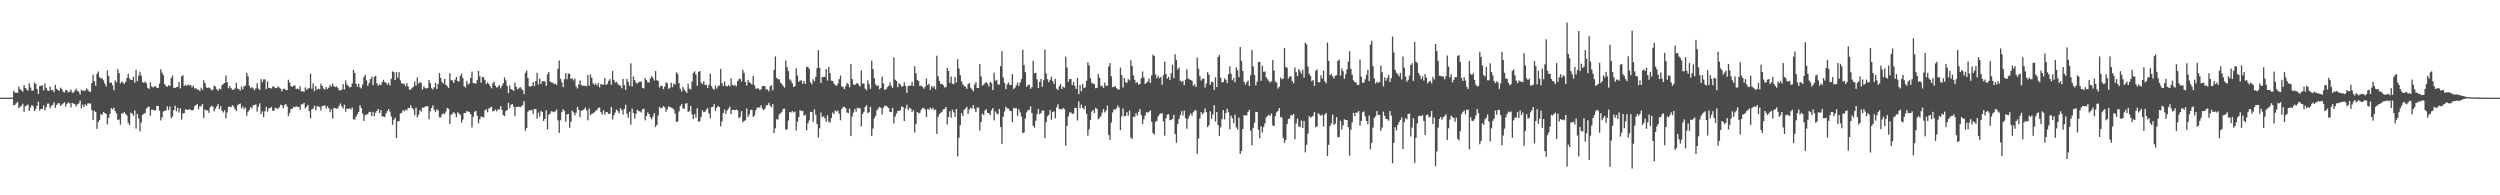 <?xml version="1.0" encoding="UTF-8"?>
<svg xmlns="http://www.w3.org/2000/svg" width="1920" height="150">
  <path d="M0 74.999h1v1.000H0zM1 74.999h1v1.000H1zM2 74.999h1v1.000H2zM3 74.999h1v1.000H3zM4 74.999h1v1.000H4zM5 74.999h1v1.000H5zM6 74.995h1v1.000H6zM7 74.964h1v1.000H7zM8 74.967h1v1.000H8zM9 74.939h1v1.000H9zM10 69.671h1v11.125H10zM11 71.193h1v9.366H11zM12 71.189h1v8.072H12zM13 71.328h1v6.915H13zM14 66.499h1v16.644H14zM15 68.513h1v13.471H15zM16 69.466h1v11.890H16zM17 70.418h1v9.175H17zM18 65.301h1v20.630H18zM19 67.601h1v14.024H19zM20 68.740h1v12.332H20zM21 69.567h1v10.645H21zM22 64.028h1v21.173H22zM23 67.252h1v15.321H23zM24 69.669h1v10.845H24zM25 69.498h1v12.102H25zM26 63.377h1v21.935H26zM27 64.406h1v19.422H27zM28 68.278h1v13.010H28zM29 72.070h1v6.005H29zM30 66.158h1v18.852H30zM31 65.838h1v17.827H31zM32 65.601h1v18.003H32zM33 69.500h1v11.382H33zM34 64.125h1v20.679H34zM35 67.419h1v14.961H35zM36 69.438h1v10.188H36zM37 69.842h1v9.665H37zM38 66.519h1v16.671H38zM39 69.303h1v12.069H39zM40 68.998h1v11.472H40zM41 70.800h1v7.778H41zM42 65.133h1v17.727H42zM43 68.094h1v12.499H43zM44 69.247h1v10.239H44zM45 69.669h1v9.489H45zM46 67.209h1v14.041H46zM47 68.318h1v12.041H47zM48 70.355h1v9.140H48zM49 71.032h1v7.436H49zM50 69.045h1v12.837H50zM51 69.350h1v10.356H51zM52 70.959h1v7.661H52zM53 70.296h1v9.060H53zM54 68.820h1v13.710H54zM55 71.124h1v7.939H55zM56 71.138h1v8.409H56zM57 69.649h1v10.386H57zM58 68.030h1v13.841H58zM59 69.742h1v10.440H59zM60 70.446h1v9.068H60zM61 72.474h1v4.764H61zM62 68.866h1v14.438H62zM63 69.784h1v10.611H63zM64 69.449h1v12.770H64zM65 69.693h1v10.507H65zM66 67.853h1v13.373H66zM67 68.915h1v10.589H67zM68 70.315h1v9.072H68zM69 70.576h1v8.957H69zM70 63.770h1v20.638H70zM71 57.362h1v34.872H71zM72 62.341h1v22.750H72zM73 65.798h1v20.221H73zM74 56.703h1v42.215H74zM75 54.910h1v38.795H75zM76 59.280h1v32.841H76zM77 60.185h1v27.340H77zM78 60.150h1v28.205H78zM79 61.663h1v24.336H79zM80 64.165h1v22.629H80zM81 66.428h1v21.066H81zM82 54.107h1v41.413H82zM83 58.444h1v32.027H83zM84 63.670h1v23.765H84zM85 63.324h1v19.759H85zM86 65.470h1v18.478H86zM87 69.254h1v13.430H87zM88 61.824h1v23.652H88zM89 63.223h1v23.992H89zM90 53.084h1v39.237H90zM91 56.154h1v35.556H91zM92 64.032h1v31.748H92zM93 62.458h1v24.607H93zM94 63.497h1v23.751H94zM95 64.449h1v21.642H95zM96 62.907h1v24.650H96zM97 59.779h1v29.036H97zM98 56.659h1v37.690H98zM99 60.350h1v35.816H99zM100 61.267h1v25.270H100zM101 61.415h1v25.882H101zM102 58.834h1v30.028H102zM103 63.552h1v21.271H103zM104 53.626h1v45.119H104zM105 62.378h1v25.066H105zM106 57.991h1v33.031H106zM107 55.093h1v45.839H107zM108 58.029h1v36.172H108zM109 63.126h1v25.088H109zM110 63.545h1v23.679H110zM111 62.550h1v24.305H111zM112 63.937h1v19.457H112zM113 67.490h1v14.628H113zM114 68.284h1v13.617H114zM115 63.147h1v25.732H115zM116 66.320h1v17.899H116zM117 67.132h1v17.102H117zM118 66.409h1v18.577H118zM119 66.204h1v18.357H119zM120 67.531h1v13.844H120zM121 67.517h1v13.823H121zM122 64.232h1v20.786H122zM123 53.123h1v39.375H123zM124 55.722h1v34.489H124zM125 57.791h1v27.841H125zM126 64.629h1v20.490H126zM127 66.082h1v18.809H127zM128 66.652h1v15.041H128zM129 65.462h1v19.066H129zM130 66.013h1v15.790H130zM131 59.787h1v31.023H131zM132 57.893h1v31.505H132zM133 67.365h1v17.213H133zM134 67.609h1v13.522H134zM135 66.881h1v18.634H135zM136 66.624h1v16.170H136zM137 63.117h1v23.366H137zM138 67.882h1v15.354H138zM139 58.650h1v33.224H139zM140 57.798h1v29.329H140zM141 65.954h1v20.867H141zM142 65.026h1v18.931H142zM143 65.945h1v18.277H143zM144 64.796h1v19.664H144zM145 65.567h1v18.141H145zM146 65.260h1v19.127H146zM147 67.151h1v17.714H147zM148 65.715h1v18.646H148zM149 67.933h1v13.758H149zM150 67.774h1v12.893H150zM151 68.784h1v11.238H151zM152 68.865h1v15.131H152zM153 69.956h1v11.640H153zM154 67.343h1v14.332H154zM155 68.905h1v11.081H155zM156 61.542h1v29.104H156zM157 63.934h1v20.255H157zM158 67.054h1v17.871H158zM159 67.577h1v17.083H159zM160 67.107h1v19.520H160zM161 67.889h1v14.516H161zM162 69.325h1v11.845H162zM163 68.879h1v12.996H163zM164 65.744h1v19.792H164zM165 66.458h1v17.020H165zM166 68.438h1v13.265H166zM167 69.744h1v10.206H167zM168 68.020h1v15.759H168zM169 68.663h1v12.825H169zM170 65.370h1v19.648H170zM171 64.392h1v22.049H171zM172 63.764h1v20.989H172zM173 57.972h1v32.903H173zM174 63.017h1v23.479H174zM175 67.817h1v14.273H175zM176 66.076h1v15.830H176zM177 67.726h1v14.616H177zM178 69.008h1v11.810H178zM179 68.765h1v12.993H179zM180 67.912h1v15.850H180zM181 63.613h1v21.611H181zM182 68.016h1v12.927H182zM183 68.516h1v11.506H183zM184 69.468h1v10.069H184zM185 66.456h1v16.850H185zM186 68.700h1v13.034H186zM187 66.269h1v17.583H187zM188 65.752h1v16.800H188zM189 55.791h1v33.073H189zM190 58.622h1v27.312H190zM191 65.748h1v18.810H191zM192 67.731h1v14.544H192zM193 66.884h1v16.597H193zM194 67.964h1v12.766H194zM195 69.177h1v11.576H195zM196 67.863h1v12.205H196zM197 63.938h1v21.841H197zM198 68.068h1v13.886H198zM199 68.982h1v10.433H199zM200 60.774h1v26.799H200zM201 63.205h1v22.368H201zM202 60.991h1v28.907H202zM203 61.001h1v24.516H203zM204 68.481h1v13.530H204zM205 62.528h1v23.209H205zM206 67.539h1v15.606H206zM207 67.711h1v15.239H207zM208 67.920h1v14.229H208zM209 66.262h1v18.994H209zM210 66.750h1v18.039H210zM211 67.612h1v15.143H211zM212 67.696h1v15.581H212zM213 66.275h1v17.272H213zM214 67.342h1v15.095H214zM215 68.028h1v12.386H215zM216 70.181h1v10.660H216zM217 68.403h1v14.799H217zM218 68.045h1v12.690H218zM219 69.117h1v10.793H219zM220 69.373h1v12.368H220zM221 61.229h1v27.954H221zM222 63.391h1v23.300H222zM223 66.175h1v17.470H223zM224 66.784h1v16.725H224zM225 65.802h1v16.162H225zM226 65.696h1v16.753H226zM227 68.378h1v13.193H227zM228 67.870h1v14.331H228zM229 68.759h1v13.302H229zM230 66.211h1v18.068H230zM231 70.231h1v9.821H231zM232 69.920h1v10.193H232zM233 70.639h1v8.278H233zM234 67.126h1v16.145H234zM235 68.923h1v13.098H235zM236 68.099h1v12.438H236zM237 67.498h1v17.873H237zM238 56.597h1v34.290H238zM239 68.164h1v15.799H239zM240 63.976h1v19.481H240zM241 69.978h1v11.185H241zM242 66.098h1v18.619H242zM243 68.981h1v12.749H243zM244 68.046h1v13.512H244zM245 68.523h1v13.758H245zM246 64.245h1v20.637H246zM247 66.052h1v15.366H247zM248 68.004h1v13.374H248zM249 68.841h1v12.052H249zM250 66.888h1v16.614H250zM251 68.339h1v13.316H251zM252 67.337h1v15.791H252zM253 65.134h1v21.019H253zM254 66.452h1v17.505H254zM255 64.126h1v26.963H255zM256 66.242h1v16.685H256zM257 66.936h1v16.090H257zM258 66.324h1v17.172H258zM259 67.420h1v15.706H259zM260 69.274h1v11.881H260zM261 69.407h1v10.076H261zM262 68.816h1v13.008H262zM263 64.598h1v18.802H263zM264 68.769h1v11.684H264zM265 61.749h1v24.001H265zM266 64.847h1v18.504H266zM267 66.034h1v17.648H267zM268 67.132h1v16.075H268zM269 66.873h1v17.217H269zM270 64.073h1v18.517H270zM271 53.523h1v38.180H271zM272 56.131h1v35.691H272zM273 64.532h1v25.069H273zM274 66.679h1v21.074H274zM275 64.345h1v21.618H275zM276 67.040h1v13.803H276zM277 67.918h1v15.072H277zM278 64.893h1v22.313H278zM279 59.241h1v33.649H279zM280 57.478h1v30.998H280zM281 61.697h1v26.236H281zM282 65.953h1v21.735H282zM283 63.818h1v22.056H283zM284 60.847h1v25.268H284zM285 59.002h1v30.214H285zM286 65.360h1v20.547H286zM287 59.118h1v30.143H287zM288 58.169h1v28.424H288zM289 63.984h1v21.224H289zM290 65.752h1v17.967H290zM291 64.838h1v22.015H291zM292 65.311h1v19.208H292zM293 63.189h1v26.150H293zM294 61.236h1v28.307H294zM295 63.075h1v26.870H295zM296 63.508h1v23.662H296zM297 65.004h1v20.323H297zM298 63.485h1v20.274H298zM299 65.701h1v20.011H299zM300 60.501h1v29.029H300zM301 54.810h1v41.092H301zM302 55.403h1v36.537H302zM303 61.492h1v28.946H303zM304 55.500h1v50.423H304zM305 59.645h1v33.703H305zM306 55.395h1v37.605H306zM307 61.738h1v25.444H307zM308 64.069h1v22.582H308zM309 64.245h1v20.280H309zM310 64.634h1v20.771H310zM311 66.208h1v18.068H311zM312 63.798h1v20.964H312zM313 66.404h1v16.545H313zM314 69.022h1v13.984H314zM315 68.672h1v12.163H315zM316 67.414h1v15.603H316zM317 66.593h1v17.483H317zM318 62.627h1v25.835H318zM319 65.783h1v16.863H319zM320 59.445h1v30.660H320zM321 64.304h1v23.761H321zM322 62.861h1v21.683H322zM323 63.756h1v21.982H323zM324 68.825h1v13.846H324zM325 66.297h1v16.390H325zM326 67.450h1v14.405H326zM327 68.079h1v13.626H327zM328 67.542h1v13.916H328zM329 61.421h1v30.197H329zM330 63.812h1v21.683H330zM331 67.678h1v15.248H331zM332 68.813h1v12.105H332zM333 67.039h1v17.363H333zM334 63.551h1v22.572H334zM335 68.355h1v15.657H335zM336 64.445h1v20.427H336zM337 56.121h1v33.914H337zM338 59.817h1v30.420H338zM339 62.978h1v24.974H339zM340 64.305h1v22.795H340zM341 60.577h1v27.014H341zM342 65.157h1v20.523H342zM343 66.194h1v16.730H343zM344 67.491h1v16.112H344zM345 56.277h1v38.961H345zM346 61.657h1v26.510H346zM347 61.722h1v25.542H347zM348 63.727h1v22.409H348zM349 61.183h1v26.176H349zM350 59.030h1v30.994H350zM351 62.237h1v24.035H351zM352 62.613h1v24.515H352zM353 58.326h1v29.868H353zM354 56.589h1v37.510H354zM355 59.986h1v31.826H355zM356 66.197h1v20.589H356zM357 67.179h1v19.622H357zM358 62.092h1v23.231H358zM359 64.956h1v20.719H359zM360 63.985h1v22.156H360zM361 59.849h1v27.860H361zM362 55.045h1v42.908H362zM363 63.804h1v25.891H363zM364 63.900h1v21.942H364zM365 64.377h1v20.832H365zM366 61.618h1v27.325H366zM367 54.485h1v40.246H367zM368 58.628h1v33.021H368zM369 63.464h1v26.030H369zM370 59.022h1v30.794H370zM371 59.435h1v30.794H371zM372 61.392h1v23.436H372zM373 64.565h1v19.322H373zM374 63.141h1v23.067H374zM375 64.471h1v18.895H375zM376 66.116h1v16.509H376zM377 67.856h1v14.120H377zM378 63.996h1v21.602H378zM379 62.770h1v22.457H379zM380 65.831h1v18.189H380zM381 67.270h1v18.259H381zM382 66.631h1v17.355H382zM383 65.205h1v18.933H383zM384 67.842h1v13.639H384zM385 65.961h1v18.374H385zM386 63.968h1v24.351H386zM387 59.451h1v29.807H387zM388 61.674h1v23.717H388zM389 66.005h1v18.482H389zM390 71.460h1v7.482H390zM391 65.625h1v17.454H391zM392 68.403h1v12.042H392zM393 68.867h1v11.116H393zM394 69.862h1v12.015H394zM395 63.479h1v25.757H395zM396 66.698h1v15.476H396zM397 68.624h1v13.368H397zM398 67.798h1v14.140H398zM399 66.798h1v15.644H399zM400 68.081h1v13.600H400zM401 69.286h1v11.417H401zM402 72.282h1v5.397H402zM403 55.890h1v44.525H403zM404 54.176h1v44.231H404zM405 59.918h1v25.869H405zM406 66.210h1v18.377H406zM407 66.557h1v18.350H407zM408 65.859h1v18.407H408zM409 62.980h1v24.492H409zM410 66.148h1v17.530H410zM411 62.232h1v21.657H411zM412 55.871h1v35.315H412zM413 64.942h1v21.458H413zM414 60.232h1v29.227H414zM415 64.497h1v20.643H415zM416 62.424h1v23.668H416zM417 62.338h1v30.585H417zM418 62.473h1v28.869H418zM419 65.914h1v18.844H419zM420 57.018h1v42.368H420zM421 55.317h1v32.857H421zM422 62.580h1v24.630H422zM423 63.247h1v22.132H423zM424 63.424h1v22.276H424zM425 64.608h1v21.615H425zM426 64.086h1v21.333H426zM427 65.341h1v18.753H427zM428 52.762h1v39.715H428zM429 46.465h1v55.704H429zM430 60.436h1v31.913H430zM431 63.225h1v22.851H431zM432 66.941h1v16.987H432zM433 60.932h1v24.387H433zM434 56.226h1v37.191H434zM435 60.869h1v27.101H435zM436 56.467h1v30.960H436zM437 56.700h1v41.470H437zM438 60.729h1v32.746H438zM439 60.007h1v24.952H439zM440 61.680h1v24.570H440zM441 60.320h1v28.328H441zM442 66.416h1v20.148H442zM443 67.966h1v14.182H443zM444 64.840h1v19.559H444zM445 61.821h1v28.239H445zM446 65.333h1v19.770H446zM447 66.064h1v18.695H447zM448 65.591h1v18.429H448zM449 66.043h1v16.565H449zM450 66.219h1v18.618H450zM451 57.641h1v34.748H451zM452 65.810h1v17.497H452zM453 57.131h1v31.354H453zM454 59.775h1v27.569H454zM455 63.962h1v23.099H455zM456 65.198h1v21.026H456zM457 64.126h1v20.921H457zM458 65.728h1v18.750H458zM459 63.734h1v19.139H459zM460 67.076h1v15.481H460zM461 64.504h1v21.651H461zM462 64.937h1v23.094H462zM463 65.073h1v19.617H463zM464 59.870h1v28.123H464zM465 65.297h1v20.748H465zM466 64.307h1v21.890H466zM467 62.057h1v25.514H467zM468 60.791h1v26.513H468zM469 65.052h1v17.145H469zM470 54.540h1v37.185H470zM471 61.431h1v27.034H471zM472 63.389h1v23.041H472zM473 62.723h1v21.330H473zM474 64.339h1v20.956H474zM475 65.505h1v21.510H475zM476 65.664h1v17.378H476zM477 67.775h1v16.533H477zM478 60.552h1v27.466H478zM479 65.347h1v18.324H479zM480 68.950h1v11.488H480zM481 60.576h1v26.759H481zM482 62.950h1v27.595H482zM483 65.833h1v20.024H483zM484 48.614h1v47.110H484zM485 66.358h1v17.110H485zM486 58.691h1v28.054H486zM487 61.592h1v29.540H487zM488 63.442h1v24.080H488zM489 64.207h1v20.089H489zM490 63.200h1v22.225H490zM491 62.788h1v22.740H491zM492 62.623h1v23.797H492zM493 67.503h1v16.382H493zM494 67.878h1v15.693H494zM495 59.904h1v32.497H495zM496 61.505h1v27.627H496zM497 63.193h1v23.130H497zM498 63.381h1v24.170H498zM499 60.160h1v29.937H499zM500 58.506h1v33.179H500zM501 59.711h1v29.793H501zM502 61.844h1v25.035H502zM503 54.567h1v42.897H503zM504 61.599h1v34.371H504zM505 62.272h1v26.490H505zM506 67.177h1v14.968H506zM507 65.861h1v17.448H507zM508 66.086h1v16.774H508zM509 68.446h1v12.965H509zM510 66.531h1v15.784H510zM511 63.264h1v22.592H511zM512 63.933h1v19.912H512zM513 68.229h1v13.336H513zM514 67.428h1v14.762H514zM515 63.574h1v19.096H515zM516 66.969h1v16.066H516zM517 64.107h1v20.077H517zM518 64.858h1v22.356H518zM519 55.570h1v38.111H519zM520 56.668h1v36.601H520zM521 63.821h1v21.808H521zM522 68.102h1v13.368H522zM523 70.310h1v9.649H523zM524 66.783h1v16.410H524zM525 68.804h1v14.777H525zM526 69.971h1v9.625H526zM527 71.314h1v7.882H527zM528 64.329h1v21.647H528zM529 68.043h1v17.389H529zM530 68.697h1v12.649H530zM531 62.669h1v25.215H531zM532 55.891h1v35.625H532zM533 54.805h1v32.933H533zM534 57.149h1v33.250H534zM535 65.864h1v17.250H535zM536 55.163h1v38.384H536zM537 54.554h1v38.418H537zM538 63.386h1v26.426H538zM539 64.626h1v20.066H539zM540 62.369h1v23.776H540zM541 65.201h1v20.635H541zM542 65.194h1v18.974H542zM543 67.461h1v15.529H543zM544 65.121h1v21.953H544zM545 56.559h1v34.124H545zM546 66.158h1v16.185H546zM547 67.970h1v14.091H547zM548 68.842h1v11.134H548zM549 65.594h1v19.594H549zM550 68.010h1v14.771H550zM551 66.220h1v15.092H551zM552 65.619h1v16.583H552zM553 52.920h1v44.162H553zM554 63.741h1v29.437H554zM555 66.043h1v20.752H555zM556 62.544h1v21.633H556zM557 65.964h1v21.612H557zM558 66.468h1v18.394H558zM559 65.231h1v18.219H559zM560 66.394h1v15.444H560zM561 60.184h1v27.491H561zM562 65.224h1v19.097H562zM563 65.828h1v18.606H563zM564 65.197h1v19.431H564zM565 66.271h1v17.903H565zM566 62.246h1v22.566H566zM567 60.896h1v29.947H567zM568 60.423h1v29.344H568zM569 62.742h1v22.734H569zM570 53.590h1v40.433H570zM571 55.975h1v36.980H571zM572 62.962h1v29.294H572zM573 65.704h1v17.619H573zM574 61.515h1v28.339H574zM575 63.157h1v24.771H575zM576 63.876h1v20.433H576zM577 64.866h1v19.482H577zM578 58.278h1v31.551H578zM579 65.548h1v23.071H579zM580 68.095h1v16.533H580zM581 67.979h1v14.768H581zM582 67.822h1v14.712H582zM583 69.190h1v13.442H583zM584 68.570h1v12.265H584zM585 66.167h1v17.383H585zM586 66.010h1v18.717H586zM587 66.228h1v17.296H587zM588 68.827h1v12.285H588zM589 68.571h1v12.078H589zM590 70.157h1v8.773H590zM591 66.275h1v14.892H591zM592 65.440h1v17.011H592zM593 69.383h1v10.616H593zM594 53.691h1v48.548H594zM595 43.290h1v55.277H595zM596 59.812h1v31.808H596zM597 60.822h1v30.906H597zM598 60.935h1v26.900H598zM599 63.464h1v23.599H599zM600 64.527h1v21.378H600zM601 66.051h1v17.612H601zM602 67.270h1v16.255H602zM603 46.473h1v53.236H603zM604 51.600h1v47.601H604zM605 54.611h1v37.976H605zM606 60.940h1v25.060H606zM607 61.956h1v24.414H607zM608 64.076h1v21.238H608zM609 66.796h1v19.601H609zM610 66.126h1v19.590H610zM611 52.408h1v47.785H611zM612 57.987h1v35.499H612zM613 62.840h1v26.994H613zM614 61.743h1v22.790H614zM615 61.829h1v23.543H615zM616 64.335h1v20.776H616zM617 62.087h1v26.826H617zM618 64.458h1v23.726H618zM619 51.370h1v48.767H619zM620 51.404h1v43.317H620zM621 52.880h1v39.695H621zM622 63.204h1v22.680H622zM623 64.709h1v21.292H623zM624 60.803h1v33.001H624zM625 62.443h1v21.585H625zM626 59.050h1v29.002H626zM627 52.413h1v42.909H627zM628 38.519h1v67.114H628zM629 52.015h1v46.556H629zM630 63.675h1v22.828H630zM631 59.077h1v31.008H631zM632 59.213h1v30.069H632zM633 58.971h1v31.877H633zM634 52.973h1v40.511H634zM635 61.885h1v26.665H635zM636 51.339h1v42.156H636zM637 56.189h1v38.002H637zM638 61.882h1v28.756H638zM639 62.176h1v24.244H639zM640 64.129h1v23.464H640zM641 65.213h1v19.687H641zM642 65.924h1v19.736H642zM643 64.246h1v20.716H643zM644 60.802h1v26.612H644zM645 57.937h1v34.429H645zM646 66.267h1v17.521H646zM647 66.937h1v15.293H647zM648 68.455h1v13.636H648zM649 66.304h1v16.776H649zM650 63.712h1v22.656H650zM651 64.631h1v22.271H651zM652 67.019h1v16.340H652zM653 49.212h1v55.336H653zM654 60.760h1v28.710H654zM655 64.831h1v21.629H655zM656 65.299h1v18.353H656zM657 64.233h1v21.452H657zM658 63.672h1v19.040H658zM659 65.100h1v18.258H659zM660 66.450h1v16.580H660zM661 53.991h1v43.130H661zM662 64.088h1v23.472H662zM663 64.046h1v21.993H663zM664 68.108h1v14.023H664zM665 69.444h1v11.419H665zM666 61.716h1v25.145H666zM667 64.577h1v21.622H667zM668 68.198h1v13.862H668zM669 46.580h1v57.927H669zM670 53.087h1v45.612H670zM671 60.125h1v30.717H671zM672 64.698h1v24.294H672zM673 66.055h1v18.611H673zM674 65.524h1v17.767H674zM675 68.543h1v13.512H675zM676 67.557h1v15.326H676zM677 58.817h1v29.083H677zM678 64.089h1v18.671H678zM679 69.025h1v12.208H679zM680 68.459h1v12.744H680zM681 66.930h1v15.028H681zM682 65.967h1v16.997H682zM683 63.322h1v22.823H683zM684 65.840h1v20.123H684zM685 67.480h1v15.333H685zM686 44.089h1v50.716H686zM687 61.189h1v28.364H687zM688 62.174h1v24.996H688zM689 66.918h1v18.360H689zM690 63.882h1v21.269H690zM691 64.847h1v19.748H691zM692 66.499h1v15.199H692zM693 66.194h1v16.089H693zM694 63.176h1v29.801H694zM695 66.042h1v17.233H695zM696 71.358h1v9.095H696zM697 66.159h1v18.459H697zM698 65.676h1v17.120H698zM699 65.763h1v17.679H699zM700 62.764h1v23.287H700zM701 66.107h1v18.564H701zM702 50.916h1v50.816H702zM703 56.322h1v38.857H703zM704 61.306h1v24.674H704zM705 62.086h1v24.995H705zM706 66.041h1v20.542H706zM707 65.693h1v18.620H707zM708 66.683h1v16.417H708zM709 68.130h1v14.778H709zM710 66.669h1v17.537H710zM711 60.412h1v29.444H711zM712 65.266h1v18.569H712zM713 64.317h1v19.933H713zM714 69.081h1v13.614H714zM715 66.087h1v17.886H715zM716 67.298h1v15.490H716zM717 66.141h1v18.479H717zM718 68.617h1v15.461H718zM719 42.824h1v60.048H719zM720 58.629h1v31.131H720zM721 62.161h1v25.431H721zM722 64.544h1v22.082H722zM723 64.399h1v21.445H723zM724 65.494h1v18.520H724zM725 67.131h1v16.525H725zM726 66.979h1v15.150H726zM727 52.224h1v43.399H727zM728 54.512h1v35.340H728zM729 63.580h1v21.785H729zM730 58.709h1v31.680H730zM731 64.263h1v20.058H731zM732 64.733h1v21.567H732zM733 59.153h1v30.657H733zM734 63.208h1v20.446H734zM735 45.453h1v74.598H735zM736 52.604h1v53.117H736zM737 57.770h1v38.424H737zM738 62.448h1v24.416H738zM739 64.700h1v24.374H739zM740 66.027h1v18.409H740zM741 66.590h1v16.699H741zM742 68.179h1v13.865H742zM743 64.592h1v22.981H743zM744 63.632h1v20.426H744zM745 67.238h1v15.436H745zM746 68.577h1v14.890H746zM747 70.108h1v10.659H747zM748 64.921h1v18.665H748zM749 63.070h1v23.023H749zM750 67.565h1v15.008H750zM751 67.673h1v14.905H751zM752 49.217h1v50.966H752zM753 58.714h1v35.161H753zM754 65.789h1v21.488H754zM755 64.996h1v23.410H755zM756 63.864h1v21.050H756zM757 63.154h1v20.838H757zM758 64.223h1v22.467H758zM759 66.465h1v20.575H759zM760 62.787h1v25.639H760zM761 63.904h1v20.825H761zM762 69.191h1v13.822H762zM763 55.807h1v36.657H763zM764 62.003h1v23.539H764zM765 61.312h1v25.812H765zM766 64.829h1v23.048H766zM767 64.931h1v18.776H767zM768 50.803h1v46.804H768zM769 39.290h1v71.261H769zM770 59.517h1v30.091H770zM771 63.661h1v21.992H771zM772 68.459h1v13.517H772zM773 64.851h1v18.397H773zM774 63.274h1v20.062H774zM775 65.198h1v19.827H775zM776 65.225h1v20.090H776zM777 56.877h1v36.936H777zM778 68.407h1v14.365H778zM779 67.313h1v16.000H779zM780 65.532h1v17.476H780zM781 63.417h1v25.470H781zM782 65.987h1v17.816H782zM783 63.265h1v23.132H783zM784 60.770h1v28.705H784zM785 38.131h1v64.062H785zM786 49.995h1v51.723H786zM787 55.443h1v35.603H787zM788 66.716h1v19.554H788zM789 65.330h1v19.253H789zM790 65.030h1v19.243H790zM791 68.148h1v13.545H791zM792 67.004h1v19.759H792zM793 46.765h1v49.849H793zM794 56.205h1v41.837H794zM795 55.870h1v36.793H795zM796 60.937h1v26.694H796zM797 67.711h1v16.073H797zM798 62.974h1v24.832H798zM799 60.608h1v26.152H799zM800 66.684h1v18.173H800zM801 61.660h1v23.344H801zM802 37.984h1v68.187H802zM803 56.485h1v37.401H803zM804 60.802h1v28.567H804zM805 63.199h1v24.982H805zM806 61.268h1v23.318H806zM807 58.926h1v32.997H807zM808 62.196h1v23.774H808zM809 64.527h1v21.075H809zM810 60.678h1v30.214H810zM811 68.049h1v14.374H811zM812 69.167h1v10.862H812zM813 66.255h1v17.403H813zM814 64.504h1v19.303H814zM815 68.313h1v15.833H815zM816 66.457h1v16.503H816zM817 67.339h1v16.595H817zM818 43.473h1v68.428H818zM819 51.807h1v44.919H819zM820 62.767h1v26.640H820zM821 60.729h1v25.670H821zM822 60.669h1v25.669H822zM823 65.405h1v22.029H823zM824 62.991h1v24.352H824zM825 65.911h1v17.022H825zM826 68.233h1v14.650H826zM827 59.717h1v32.836H827zM828 72.280h1v5.577H828zM829 65.329h1v17.814H829zM830 70.018h1v10.375H830zM831 64.493h1v18.428H831zM832 67.723h1v16.270H832zM833 67.045h1v14.311H833zM834 61.989h1v25.484H834zM835 47.807h1v56.388H835zM836 50.190h1v49.134H836zM837 60.165h1v32.048H837zM838 63.571h1v22.232H838zM839 64.264h1v20.210H839zM840 64.665h1v22.104H840zM841 67.772h1v14.990H841zM842 67.407h1v16.242H842zM843 56.731h1v34.905H843zM844 59.695h1v30.840H844zM845 65.832h1v23.341H845zM846 65.984h1v20.504H846zM847 67.469h1v16.227H847zM848 63.464h1v22.920H848zM849 65.836h1v19.099H849zM850 65.722h1v15.441H850zM851 51.023h1v52.694H851zM852 48.457h1v58.937H852zM853 58.593h1v35.542H853zM854 66.955h1v19.460H854zM855 66.770h1v17.357H855zM856 66.087h1v18.076H856zM857 67.622h1v15.588H857zM858 68.708h1v12.246H858zM859 68.705h1v13.938H859zM860 51.913h1v48.127H860zM861 57.556h1v31.891H861zM862 67.165h1v16.231H862zM863 59.944h1v29.324H863zM864 63.144h1v25.869H864zM865 63.655h1v22.506H865zM866 60.702h1v28.151H866zM867 61.751h1v23.146H867zM868 46.290h1v59.357H868zM869 50.702h1v56.165H869zM870 57.961h1v31.751H870zM871 61.294h1v28.399H871zM872 63.848h1v23.081H872zM873 63.042h1v25.668H873zM874 65.026h1v20.847H874zM875 64.473h1v19.216H875zM876 60.106h1v28.288H876zM877 54.876h1v40.441H877zM878 59.442h1v32.154H878zM879 64.447h1v24.308H879zM880 63.549h1v22.597H880zM881 62.601h1v23.927H881zM882 60.234h1v25.518H882zM883 63.735h1v21.089H883zM884 57.877h1v35.612H884zM885 41.942h1v60.301H885zM886 43.009h1v60.343H886zM887 57.131h1v36.462H887zM888 60.076h1v32.698H888zM889 58.222h1v31.302H889zM890 60.118h1v27.681H890zM891 58.977h1v28.130H891zM892 65.113h1v21.947H892zM893 57.684h1v35.478H893zM894 47.256h1v56.945H894zM895 56.805h1v34.099H895zM896 60.353h1v27.714H896zM897 58.970h1v28.777H897zM898 61.328h1v31.034H898zM899 56.373h1v35.686H899zM900 49.786h1v41.597H900zM901 60.022h1v28.115H901zM902 41.642h1v61.330H902zM903 46.215h1v63.453H903zM904 53.299h1v42.020H904zM905 51.821h1v39.640H905zM906 62.001h1v26.517H906zM907 62.994h1v22.405H907zM908 62.057h1v26.649H908zM909 65.426h1v19.441H909zM910 61.172h1v29.631H910zM911 53.286h1v45.557H911zM912 60.259h1v30.948H912zM913 60.950h1v28.025H913zM914 61.403h1v25.700H914zM915 61.988h1v26.915H915zM916 65.790h1v20.427H916zM917 64.817h1v19.962H917zM918 66.828h1v18.006H918zM919 44.262h1v73.875H919zM920 52.864h1v53.495H920zM921 58.527h1v32.609H921zM922 61.837h1v24.227H922zM923 60.534h1v27.315H923zM924 60.281h1v26.288H924zM925 67.239h1v15.992H925zM926 64.025h1v22.156H926zM927 55.428h1v42.226H927zM928 57.325h1v38.872H928zM929 65.090h1v20.414H929zM930 62.701h1v28.595H930zM931 63.191h1v24.763H931zM932 69.060h1v11.668H932zM933 59.297h1v34.114H933zM934 66.941h1v19.093H934zM935 43.779h1v52.250H935zM936 42.246h1v62.101H936zM937 59.654h1v38.172H937zM938 63.431h1v28.134H938zM939 62.987h1v21.517H939zM940 60.219h1v31.458H940zM941 61.258h1v25.583H941zM942 63.820h1v19.741H942zM943 56.940h1v29.280H943zM944 50.879h1v48.433H944zM945 56.613h1v32.200H945zM946 61.665h1v29.235H946zM947 59.928h1v34.587H947zM948 63.160h1v24.900H948zM949 51.801h1v46.109H949zM950 54.030h1v45.496H950zM951 59.290h1v30.971H951zM952 36.034h1v82.253H952zM953 46.877h1v69.086H953zM954 54.537h1v44.606H954zM955 62.848h1v25.454H955zM956 64.991h1v23.783H956zM957 63.212h1v25.400H957zM958 61.794h1v24.213H958zM959 66.044h1v18.341H959zM960 57.741h1v42.624H960zM961 38.291h1v73.382H961zM962 50.970h1v47.183H962zM963 57.514h1v36.707H963zM964 65.636h1v20.461H964zM965 62.710h1v23.285H965zM966 47.726h1v51.955H966zM967 47.522h1v58.694H967zM968 62.019h1v34.966H968zM969 50.436h1v51.278H969zM970 55.117h1v42.469H970zM971 54.930h1v39.879H971zM972 59.380h1v30.857H972zM973 60.863h1v28.158H973zM974 62.220h1v25.961H974zM975 63.435h1v25.526H975zM976 62.412h1v24.826H976zM977 46.109h1v50.241H977zM978 54.137h1v42.588H978zM979 62.647h1v26.488H979zM980 63.378h1v22.869H980zM981 67.991h1v17.183H981zM982 66.575h1v16.400H982zM983 59.575h1v30.206H983zM984 60.888h1v29.352H984zM985 60.401h1v45.504H985zM986 36.779h1v72.852H986zM987 51.396h1v56.121H987zM988 52.099h1v43.170H988zM989 60.307h1v31.131H989zM990 58.742h1v32.090H990zM991 58.595h1v29.755H991zM992 62.330h1v26.329H992zM993 64.028h1v23.448H993zM994 51.752h1v55.182H994zM995 55.440h1v39.439H995zM996 58.357h1v32.705H996zM997 52.977h1v44.195H997zM998 54.666h1v42.871H998zM999 56.582h1v35.964H999zM1000 53.504h1v44.771H1000zM1001 59.614h1v33.277H1001zM1002 32.792h1v84.267H1002zM1003 34.157h1v77.051H1003zM1004 51.031h1v51.566H1004zM1005 56.652h1v32.487H1005zM1006 58.335h1v32.104H1006zM1007 62.526h1v27.179H1007zM1008 61.367h1v27.530H1008zM1009 65.906h1v20.189H1009zM1010 54.316h1v43.485H1010zM1011 53.394h1v43.694H1011zM1012 63.118h1v23.873H1012zM1013 63.170h1v24.730H1013zM1014 57.865h1v31.147H1014zM1015 60.238h1v27.860H1015zM1016 54.202h1v43.070H1016zM1017 62.432h1v25.548H1017zM1018 64.009h1v22.822H1018zM1019 32.685h1v87.154H1019zM1020 46.768h1v64.413H1020zM1021 57.790h1v39.051H1021zM1022 56.750h1v38.015H1022zM1023 58.609h1v29.334H1023zM1024 60.302h1v35.579H1024zM1025 58.146h1v36.791H1025zM1026 57.778h1v32.138H1026zM1027 46.749h1v58.796H1027zM1028 45.753h1v59.398H1028zM1029 58.115h1v34.622H1029zM1030 52.673h1v46.878H1030zM1031 54.693h1v41.569H1031zM1032 60.551h1v31.027H1032zM1033 57.016h1v35.166H1033zM1034 53.178h1v39.018H1034zM1035 47.324h1v50.361H1035zM1036 39.309h1v80.292H1036zM1037 52.844h1v46.803H1037zM1038 57.376h1v36.640H1038zM1039 61.619h1v24.998H1039zM1040 63.183h1v25.940H1040zM1041 63.255h1v23.195H1041zM1042 65.365h1v21.122H1042zM1043 65.113h1v20.190H1043zM1044 45.719h1v50.962H1044zM1045 58.876h1v34.048H1045zM1046 63.562h1v22.732H1046zM1047 63.406h1v22.186H1047zM1048 60.800h1v28.663H1048zM1049 57.320h1v35.610H1049zM1050 53.666h1v41.765H1050zM1051 62.325h1v26.476H1051zM1052 34.323h1v80.325H1052zM1053 31.349h1v78.368H1053zM1054 50.816h1v47.182H1054zM1055 60.211h1v30.410H1055zM1056 64.153h1v25.056H1056zM1057 62.827h1v22.504H1057zM1058 63.543h1v24.776H1058zM1059 63.033h1v25.235H1059zM1060 50.318h1v50.114H1060zM1061 55.494h1v42.443H1061zM1062 66.306h1v19.431H1062zM1063 59.466h1v29.646H1063zM1064 61.929h1v29.521H1064zM1065 59.715h1v31.847H1065zM1066 57.634h1v35.118H1066zM1067 63.005h1v22.282H1067zM1068 60.117h1v28.730H1068zM1069 28.089h1v97.341H1069zM1070 40.287h1v69.435H1070zM1071 53.567h1v44.162H1071zM1072 55.924h1v44.287H1072zM1073 56.974h1v39.002H1073zM1074 58.634h1v35.157H1074zM1075 55.953h1v36.235H1075zM1076 61.030h1v29.151H1076zM1077 43.472h1v71.081H1077zM1078 51.955h1v41.943H1078zM1079 58.709h1v32.078H1079zM1080 62.699h1v28.951H1080zM1081 61.262h1v26.280H1081zM1082 58.049h1v29.209H1082zM1083 49.911h1v54.873H1083zM1084 48.518h1v49.402H1084zM1085 62.089h1v28.766H1085zM1086 32.189h1v92.901H1086zM1087 47.310h1v58.496H1087zM1088 48.380h1v46.451H1088zM1089 56.064h1v33.104H1089zM1090 57.846h1v31.081H1090zM1091 60.815h1v28.383H1091zM1092 58.616h1v29.727H1092zM1093 61.848h1v31.005H1093zM1094 56.869h1v46.811H1094zM1095 59.539h1v28.858H1095zM1096 63.980h1v23.967H1096zM1097 62.688h1v27.533H1097zM1098 61.985h1v27.682H1098zM1099 63.969h1v21.283H1099zM1100 59.076h1v36.163H1100zM1101 61.040h1v29.376H1101zM1102 33.799h1v93.933H1102zM1103 39.154h1v77.141H1103zM1104 46.710h1v51.249H1104zM1105 58.129h1v33.242H1105zM1106 58.260h1v31.648H1106zM1107 58.736h1v33.199H1107zM1108 58.634h1v31.315H1108zM1109 60.929h1v28.289H1109zM1110 58.532h1v29.309H1110zM1111 42.584h1v64.966H1111zM1112 51.111h1v47.373H1112zM1113 59.450h1v32.436H1113zM1114 57.027h1v31.799H1114zM1115 63.259h1v26.736H1115zM1116 61.337h1v29.126H1116zM1117 59.160h1v34.392H1117zM1118 59.309h1v31.093H1118zM1119 43.008h1v63.571H1119zM1120 42.258h1v65.615H1120zM1121 47.566h1v53.258H1121zM1122 59.798h1v27.915H1122zM1123 62.234h1v23.776H1123zM1124 59.328h1v25.477H1124zM1125 61.848h1v25.896H1125zM1126 66.710h1v17.486H1126zM1127 68.325h1v16.016H1127zM1128 46.726h1v67.969H1128zM1129 56.663h1v33.378H1129zM1130 57.626h1v35.092H1130zM1131 56.193h1v36.830H1131zM1132 61.415h1v30.172H1132zM1133 65.094h1v23.524H1133zM1134 66.460h1v17.303H1134zM1135 65.974h1v21.012H1135zM1136 39.718h1v71.142H1136zM1137 43.788h1v64.545H1137zM1138 50.298h1v44.401H1138zM1139 57.587h1v38.271H1139zM1140 58.787h1v32.808H1140zM1141 51.375h1v39.066H1141zM1142 61.619h1v26.287H1142zM1143 61.637h1v31.740H1143zM1144 48.650h1v60.026H1144zM1145 55.240h1v43.341H1145zM1146 57.867h1v34.935H1146zM1147 62.297h1v28.788H1147zM1148 63.824h1v21.125H1148zM1149 62.437h1v25.612H1149zM1150 63.404h1v21.059H1150zM1151 68.249h1v16.231H1151zM1152 64.088h1v24.300H1152zM1153 39.802h1v71.931H1153zM1154 46.068h1v58.034H1154zM1155 55.897h1v42.925H1155zM1156 60.237h1v29.845H1156zM1157 60.622h1v26.953H1157zM1158 63.652h1v21.986H1158zM1159 65.477h1v20.785H1159zM1160 64.681h1v20.979H1160zM1161 54.369h1v51.469H1161zM1162 53.246h1v39.225H1162zM1163 57.832h1v32.516H1163zM1164 61.961h1v28.339H1164zM1165 63.971h1v22.129H1165zM1166 61.800h1v28.831H1166zM1167 62.555h1v22.265H1167zM1168 62.792h1v25.583H1168zM1169 63.102h1v23.348H1169zM1170 40.917h1v71.121H1170zM1171 50.292h1v50.241H1171zM1172 60.160h1v27.595H1172zM1173 61.474h1v29.600H1173zM1174 60.413h1v30.132H1174zM1175 65.644h1v20.624H1175zM1176 65.635h1v18.981H1176zM1177 65.124h1v17.003H1177zM1178 46.841h1v63.354H1178zM1179 50.806h1v42.229H1179zM1180 64.774h1v19.082H1180zM1181 54.242h1v40.822H1181zM1182 60.409h1v30.760H1182zM1183 65.486h1v19.394H1183zM1184 52.588h1v45.632H1184zM1185 60.831h1v30.681H1185zM1186 49.390h1v66.712H1186zM1187 30.193h1v90.160H1187zM1188 54.344h1v49.424H1188zM1189 56.730h1v44.962H1189zM1190 56.650h1v40.545H1190zM1191 60.659h1v27.497H1191zM1192 62.166h1v26.628H1192zM1193 62.670h1v24.871H1193zM1194 64.618h1v21.961H1194zM1195 48.489h1v58.309H1195zM1196 62.855h1v24.472H1196zM1197 59.373h1v34.035H1197zM1198 56.915h1v34.477H1198zM1199 59.576h1v32.662H1199zM1200 57.706h1v34.061H1200zM1201 58.602h1v33.802H1201zM1202 64.421h1v23.848H1202zM1203 17.351h1v110.712H1203zM1204 41.399h1v69.690H1204zM1205 44.644h1v68.352H1205zM1206 54.611h1v39.333H1206zM1207 57.018h1v37.029H1207zM1208 60.370h1v33.054H1208zM1209 51.419h1v44.187H1209zM1210 57.200h1v33.789H1210zM1211 53.712h1v50.432H1211zM1212 23.764h1v96.303H1212zM1213 54.456h1v43.122H1213zM1214 48.921h1v51.772H1214zM1215 52.210h1v48.693H1215zM1216 51.154h1v39.741H1216zM1217 38.454h1v70.299H1217zM1218 45.167h1v57.212H1218zM1219 56.157h1v36.139H1219zM1220 27.816h1v94.969H1220zM1221 47.272h1v56.997H1221zM1222 53.472h1v42.926H1222zM1223 56.594h1v34.077H1223zM1224 60.826h1v27.582H1224zM1225 66.014h1v19.370H1225zM1226 65.243h1v19.057H1226zM1227 64.468h1v20.537H1227zM1228 48.217h1v53.700H1228zM1229 63.691h1v23.307H1229zM1230 62.281h1v30.096H1230zM1231 57.872h1v32.650H1231zM1232 59.484h1v29.530H1232zM1233 55.124h1v39.162H1233zM1234 58.649h1v31.825H1234zM1235 67.311h1v16.840H1235zM1236 34.299h1v93.856H1236zM1237 46.907h1v61.012H1237zM1238 55.279h1v41.296H1238zM1239 59.388h1v28.577H1239zM1240 62.762h1v27.733H1240zM1241 61.191h1v27.151H1241zM1242 61.139h1v30.171H1242zM1243 61.980h1v24.449H1243zM1244 49.604h1v55.310H1244zM1245 49.202h1v52.710H1245zM1246 56.996h1v30.526H1246zM1247 58.408h1v40.067H1247zM1248 60.837h1v32.291H1248zM1249 62.332h1v25.396H1249zM1250 43.219h1v62.572H1250zM1251 54.154h1v48.302H1251zM1252 57.848h1v29.837H1252zM1253 23.591h1v105.866H1253zM1254 47.760h1v62.642H1254zM1255 54.857h1v41.678H1255zM1256 58.327h1v31.340H1256zM1257 58.786h1v28.782H1257zM1258 65.333h1v23.532H1258zM1259 61.627h1v26.001H1259zM1260 65.276h1v19.642H1260zM1261 54.098h1v41.921H1261zM1262 53.282h1v41.011H1262zM1263 54.516h1v36.692H1263zM1264 51.934h1v47.007H1264zM1265 57.643h1v36.417H1265zM1266 61.167h1v26.811H1266zM1267 55.180h1v41.656H1267zM1268 58.793h1v30.260H1268zM1269 36.692h1v71.593H1269zM1270 32.993h1v90.890H1270zM1271 51.138h1v50.165H1271zM1272 53.367h1v43.773H1272zM1273 57.353h1v37.811H1273zM1274 60.704h1v29.329H1274zM1275 55.621h1v34.353H1275zM1276 60.338h1v27.523H1276zM1277 63.038h1v24.067H1277zM1278 40.591h1v70.904H1278zM1279 46.959h1v50.622H1279zM1280 61.196h1v28.204H1280zM1281 57.933h1v32.186H1281zM1282 58.197h1v30.290H1282zM1283 63.316h1v22.977H1283zM1284 65.861h1v22.634H1284zM1285 64.443h1v20.750H1285zM1286 34.948h1v80.242H1286zM1287 40.905h1v72.854H1287zM1288 40.749h1v62.161H1288zM1289 43.358h1v63.635H1289zM1290 44.425h1v65.878H1290zM1291 46.374h1v60.898H1291zM1292 54.688h1v39.421H1292zM1293 54.733h1v36.946H1293zM1294 43.829h1v70.075H1294zM1295 54.260h1v46.033H1295zM1296 56.604h1v38.236H1296zM1297 48.388h1v52.178H1297zM1298 59.714h1v32.205H1298zM1299 56.223h1v35.915H1299zM1300 49.478h1v41.768H1300zM1301 58.617h1v31.726H1301zM1302 30.582h1v87.765H1302zM1303 37.798h1v74.352H1303zM1304 51.666h1v53.034H1304zM1305 57.775h1v34.012H1305zM1306 63.717h1v25.274H1306zM1307 57.725h1v29.659H1307zM1308 61.124h1v25.319H1308zM1309 64.862h1v20.688H1309zM1310 65.634h1v26.560H1310zM1311 53.903h1v50.152H1311zM1312 65.348h1v19.479H1312zM1313 57.774h1v33.166H1313zM1314 60.594h1v27.575H1314zM1315 65.437h1v19.957H1315zM1316 59.740h1v30.957H1316zM1317 60.272h1v34.124H1317zM1318 69.304h1v13.956H1318zM1319 39.670h1v72.265H1319zM1320 47.352h1v60.879H1320zM1321 52.451h1v47.403H1321zM1322 53.971h1v38.954H1322zM1323 57.257h1v36.467H1323zM1324 55.646h1v39.755H1324zM1325 54.108h1v40.154H1325zM1326 58.870h1v31.822H1326zM1327 49.070h1v50.387H1327zM1328 54.049h1v41.810H1328zM1329 58.677h1v32.265H1329zM1330 61.764h1v23.783H1330zM1331 63.576h1v26.128H1331zM1332 58.657h1v27.594H1332zM1333 67.303h1v17.637H1333zM1334 67.148h1v15.284H1334zM1335 59.090h1v32.951H1335zM1336 47.772h1v55.460H1336zM1337 58.105h1v33.271H1337zM1338 59.850h1v28.254H1338zM1339 63.426h1v24.141H1339zM1340 60.663h1v26.022H1340zM1341 64.796h1v20.501H1341zM1342 66.604h1v17.828H1342zM1343 66.751h1v16.578H1343zM1344 58.046h1v37.897H1344zM1345 66.349h1v16.740H1345zM1346 67.292h1v14.757H1346zM1347 68.137h1v13.494H1347zM1348 69.037h1v13.185H1348zM1349 68.357h1v12.248H1349zM1350 63.594h1v24.142H1350zM1351 68.674h1v13.970H1351zM1352 49.681h1v50.204H1352zM1353 55.282h1v46.939H1353zM1354 61.074h1v31.995H1354zM1355 63.362h1v21.864H1355zM1356 63.128h1v23.712H1356zM1357 61.157h1v27.306H1357zM1358 60.616h1v26.530H1358zM1359 64.482h1v21.428H1359zM1360 63.180h1v22.010H1360zM1361 59.109h1v32.042H1361zM1362 64.392h1v19.996H1362zM1363 65.999h1v17.874H1363zM1364 67.323h1v15.173H1364zM1365 62.744h1v23.049H1365zM1366 63.848h1v25.873H1366zM1367 62.142h1v26.312H1367zM1368 64.034h1v21.969H1368zM1369 48.351h1v49.563H1369zM1370 59.103h1v43.786H1370zM1371 60.066h1v28.463H1371zM1372 62.315h1v25.754H1372zM1373 62.659h1v25.755H1373zM1374 62.018h1v27.195H1374zM1375 65.087h1v20.388H1375zM1376 64.803h1v19.427H1376zM1377 43.509h1v66.386H1377zM1378 39.638h1v63.073H1378zM1379 56.908h1v35.509H1379zM1380 63.283h1v23.527H1380zM1381 65.931h1v18.202H1381zM1382 63.194h1v24.827H1382zM1383 63.341h1v23.346H1383zM1384 64.589h1v23.019H1384zM1385 58.350h1v35.590H1385zM1386 32.433h1v83.509H1386zM1387 50.511h1v48.269H1387zM1388 56.674h1v35.342H1388zM1389 61.920h1v23.381H1389zM1390 63.333h1v22.856H1390zM1391 66.489h1v21.790H1391zM1392 65.129h1v18.877H1392zM1393 63.477h1v23.468H1393zM1394 58.135h1v36.143H1394zM1395 57.284h1v36.032H1395zM1396 61.731h1v24.542H1396zM1397 65.855h1v20.626H1397zM1398 64.086h1v22.344H1398zM1399 65.294h1v18.349H1399zM1400 59.937h1v30.952H1400zM1401 61.876h1v29.020H1401zM1402 52.192h1v38.242H1402zM1403 45.957h1v59.726H1403zM1404 52.937h1v39.867H1404zM1405 62.949h1v25.531H1405zM1406 63.123h1v22.958H1406zM1407 59.071h1v26.971H1407zM1408 64.729h1v24.475H1408zM1409 64.704h1v22.537H1409zM1410 64.452h1v19.525H1410zM1411 48.375h1v47.005H1411zM1412 60.394h1v28.045H1412zM1413 49.010h1v45.772H1413zM1414 50.961h1v47.559H1414zM1415 62.512h1v24.603H1415zM1416 62.242h1v25.153H1416zM1417 64.563h1v20.805H1417zM1418 62.969h1v21.816H1418zM1419 35.609h1v80.096H1419zM1420 43.520h1v61.682H1420zM1421 55.545h1v37.465H1421zM1422 61.060h1v27.508H1422zM1423 62.791h1v27.520H1423zM1424 63.275h1v22.060H1424zM1425 68.229h1v13.164H1425zM1426 63.663h1v26.289H1426zM1427 62.560h1v33.136H1427zM1428 58.711h1v35.744H1428zM1429 66.422h1v17.684H1429zM1430 61.018h1v25.934H1430zM1431 65.149h1v18.640H1431zM1432 64.376h1v21.356H1432zM1433 61.110h1v28.126H1433zM1434 63.218h1v23.726H1434zM1435 63.232h1v24.678H1435zM1436 36.836h1v80.301H1436zM1437 47.598h1v49.099H1437zM1438 56.048h1v39.075H1438zM1439 62.921h1v24.838H1439zM1440 57.528h1v35.146H1440zM1441 61.704h1v26.847H1441zM1442 65.149h1v20.976H1442zM1443 63.926h1v20.744H1443zM1444 50.322h1v48.921H1444zM1445 53.378h1v38.449H1445zM1446 59.302h1v30.367H1446zM1447 52.474h1v44.338H1447zM1448 59.542h1v31.740H1448zM1449 60.317h1v28.098H1449zM1450 50.315h1v53.157H1450zM1451 57.855h1v35.401H1451zM1452 41.356h1v70.887H1452zM1453 37.214h1v71.293H1453zM1454 51.065h1v38.885H1454zM1455 60.504h1v28.792H1455zM1456 56.946h1v30.902H1456zM1457 61.166h1v26.575H1457zM1458 66.763h1v18.355H1458zM1459 67.934h1v16.238H1459zM1460 60.588h1v32.629H1460zM1461 57.508h1v36.502H1461zM1462 61.635h1v28.182H1462zM1463 64.651h1v22.600H1463zM1464 65.842h1v18.754H1464zM1465 62.512h1v24.408H1465zM1466 61.546h1v25.253H1466zM1467 65.177h1v21.695H1467zM1468 60.893h1v24.638H1468zM1469 29.416h1v89.956H1469zM1470 41.693h1v68.262H1470zM1471 55.439h1v44.553H1471zM1472 58.374h1v31.812H1472zM1473 62.825h1v26.427H1473zM1474 62.304h1v28.045H1474zM1475 63.304h1v22.030H1475zM1476 67.921h1v14.718H1476zM1477 55.666h1v36.955H1477zM1478 40.672h1v64.016H1478zM1479 59.354h1v30.294H1479zM1480 55.875h1v37.119H1480zM1481 60.278h1v28.390H1481zM1482 61.382h1v27.009H1482zM1483 63.620h1v27.857H1483zM1484 59.971h1v25.901H1484zM1485 65.811h1v25.084H1485zM1486 48.719h1v59.479H1486zM1487 47.422h1v55.789H1487zM1488 59.366h1v32.612H1488zM1489 59.339h1v29.717H1489zM1490 63.005h1v26.877H1490zM1491 63.483h1v23.870H1491zM1492 60.101h1v27.951H1492zM1493 62.728h1v23.056H1493zM1494 49.105h1v48.421H1494zM1495 52.052h1v41.801H1495zM1496 59.338h1v32.077H1496zM1497 54.424h1v35.751H1497zM1498 60.413h1v28.714H1498zM1499 57.339h1v31.767H1499zM1500 61.427h1v26.398H1500zM1501 64.567h1v25.387H1501zM1502 60.754h1v43.080H1502zM1503 38.373h1v70.754H1503zM1504 50.868h1v57.489H1504zM1505 55.329h1v40.012H1505zM1506 53.880h1v36.077H1506zM1507 54.669h1v36.363H1507zM1508 57.935h1v33.180H1508zM1509 55.074h1v44.580H1509zM1510 59.123h1v35.154H1510zM1511 47.238h1v52.072H1511zM1512 56.536h1v37.664H1512zM1513 62.036h1v29.454H1513zM1514 51.061h1v44.593H1514zM1515 55.991h1v37.162H1515zM1516 54.166h1v39.722H1516zM1517 50.761h1v44.360H1517zM1518 59.426h1v31.299H1518zM1519 43.819h1v60.565H1519zM1520 46.058h1v61.531H1520zM1521 56.885h1v35.287H1521zM1522 60.677h1v26.944H1522zM1523 62.527h1v22.116H1523zM1524 61.154h1v27.505H1524zM1525 63.347h1v22.542H1525zM1526 63.422h1v21.733H1526zM1527 62.156h1v24.327H1527zM1528 46.804h1v49.907H1528zM1529 58.563h1v30.915H1529zM1530 62.129h1v25.022H1530zM1531 65.287h1v20.838H1531zM1532 63.127h1v20.791H1532zM1533 64.847h1v19.107H1533zM1534 62.336h1v23.255H1534zM1535 64.281h1v22.321H1535zM1536 37.236h1v72.108H1536zM1537 41.686h1v78.154H1537zM1538 53.025h1v40.676H1538zM1539 59.673h1v32.944H1539zM1540 60.465h1v27.267H1540zM1541 60.452h1v27.746H1541zM1542 58.479h1v30.051H1542zM1543 57.890h1v28.206H1543zM1544 54.532h1v41.360H1544zM1545 50.324h1v53.935H1545zM1546 52.648h1v43.684H1546zM1547 50.789h1v48.133H1547zM1548 57.335h1v35.606H1548zM1549 58.923h1v32.766H1549zM1550 57.224h1v38.071H1550zM1551 56.472h1v32.465H1551zM1552 65.555h1v21.060H1552zM1553 43.911h1v63.172H1553zM1554 50.840h1v43.262H1554zM1555 54.878h1v38.110H1555zM1556 59.697h1v33.645H1556zM1557 60.985h1v32.041H1557zM1558 59.533h1v29.349H1558zM1559 60.806h1v29.137H1559zM1560 60.860h1v27.727H1560zM1561 48.156h1v56.155H1561zM1562 48.114h1v49.175H1562zM1563 57.243h1v32.086H1563zM1564 58.662h1v28.402H1564zM1565 61.970h1v24.374H1565zM1566 63.101h1v28.162H1566zM1567 54.318h1v40.953H1567zM1568 55.992h1v29.566H1568zM1569 58.660h1v27.954H1569zM1570 41.005h1v68.494H1570zM1571 47.640h1v57.520H1571zM1572 55.559h1v43.803H1572zM1573 57.069h1v39.206H1573zM1574 60.623h1v27.846H1574zM1575 62.407h1v26.408H1575zM1576 57.156h1v35.075H1576zM1577 61.262h1v28.028H1577zM1578 46.128h1v59.700H1578zM1579 53.659h1v44.972H1579zM1580 60.266h1v33.364H1580zM1581 63.782h1v24.433H1581zM1582 62.219h1v23.258H1582zM1583 64.769h1v22.674H1583zM1584 51.466h1v48.228H1584zM1585 56.650h1v38.760H1585zM1586 58.320h1v31.063H1586zM1587 36.378h1v85.669H1587zM1588 45.935h1v71.169H1588zM1589 50.548h1v46.916H1589zM1590 59.269h1v31.974H1590zM1591 63.699h1v25.022H1591zM1592 65.985h1v17.929H1592zM1593 67.179h1v16.393H1593zM1594 65.746h1v17.381H1594zM1595 57.893h1v43.830H1595zM1596 58.797h1v32.420H1596zM1597 66.011h1v18.734H1597zM1598 68.315h1v14.152H1598zM1599 68.504h1v12.859H1599zM1600 69.225h1v12.346H1600zM1601 66.933h1v14.660H1601zM1602 68.552h1v13.125H1602zM1603 68.506h1v11.474H1603zM1604 61.465h1v25.043H1604zM1605 65.098h1v20.345H1605zM1606 65.767h1v18.520H1606zM1607 67.993h1v14.553H1607zM1608 60.373h1v28.907H1608zM1609 64.386h1v19.802H1609zM1610 68.486h1v11.212H1610zM1611 70.282h1v9.265H1611zM1612 43.421h1v61.862H1612zM1613 56.725h1v42.375H1613zM1614 63.175h1v23.005H1614zM1615 64.570h1v20.154H1615zM1616 64.096h1v19.603H1616zM1617 57.092h1v35.308H1617zM1618 60.030h1v31.331H1618zM1619 68.841h1v14.041H1619zM1620 43.300h1v63.916H1620zM1621 51.493h1v58.142H1621zM1622 56.108h1v41.075H1622zM1623 58.037h1v28.951H1623zM1624 63.594h1v23.782H1624zM1625 60.706h1v29.136H1625zM1626 64.528h1v19.334H1626zM1627 66.132h1v17.810H1627zM1628 54.660h1v36.424H1628zM1629 57.439h1v33.784H1629zM1630 60.807h1v29.808H1630zM1631 65.181h1v21.059H1631zM1632 64.044h1v20.281H1632zM1633 62.574h1v24.306H1633zM1634 65.329h1v17.511H1634zM1635 62.991h1v24.862H1635zM1636 60.711h1v29.782H1636zM1637 53.712h1v40.092H1637zM1638 58.567h1v33.054H1638zM1639 58.892h1v33.310H1639zM1640 64.793h1v20.251H1640zM1641 66.479h1v16.262H1641zM1642 64.845h1v21.506H1642zM1643 65.832h1v19.350H1643zM1644 66.468h1v17.081H1644zM1645 61.404h1v28.446H1645zM1646 51.584h1v48.998H1646zM1647 63.228h1v20.360H1647zM1648 62.315h1v26.834H1648zM1649 59.524h1v32.246H1649zM1650 59.280h1v31.551H1650zM1651 52.320h1v42.330H1651zM1652 56.778h1v39.310H1652zM1653 60.384h1v32.688H1653zM1654 43.173h1v67.556H1654zM1655 41.801h1v71.584H1655zM1656 55.141h1v42.090H1656zM1657 60.200h1v30.842H1657zM1658 63.650h1v20.829H1658zM1659 65.881h1v18.916H1659zM1660 67.691h1v13.538H1660zM1661 67.490h1v14.537H1661zM1662 63.786h1v22.504H1662zM1663 60.551h1v30.768H1663zM1664 66.665h1v21.019H1664zM1665 67.212h1v15.102H1665zM1666 67.695h1v12.316H1666zM1667 65.003h1v18.203H1667zM1668 61.861h1v23.790H1668zM1669 66.437h1v18.640H1669zM1670 67.290h1v15.910H1670zM1671 49.300h1v51.334H1671zM1672 54.578h1v39.446H1672zM1673 63.934h1v24.150H1673zM1674 65.629h1v20.388H1674zM1675 65.694h1v17.662H1675zM1676 65.522h1v17.796H1676zM1677 68.976h1v15.356H1677zM1678 69.320h1v12.881H1678zM1679 48.593h1v51.062H1679zM1680 57.294h1v36.275H1680zM1681 61.920h1v25.887H1681zM1682 64.692h1v20.455H1682zM1683 66.571h1v15.749H1683zM1684 69.224h1v12.606H1684zM1685 61.210h1v27.403H1685zM1686 64.109h1v21.835H1686zM1687 48.246h1v49.033H1687zM1688 56.197h1v40.211H1688zM1689 58.683h1v34.157H1689zM1690 63.876h1v26.556H1690zM1691 63.864h1v21.384H1691zM1692 63.445h1v21.939H1692zM1693 66.043h1v19.039H1693zM1694 65.396h1v18.330H1694zM1695 66.502h1v16.807H1695zM1696 56.336h1v34.150H1696zM1697 60.665h1v26.547H1697zM1698 66.097h1v18.180H1698zM1699 65.896h1v20.028H1699zM1700 62.216h1v23.758H1700zM1701 64.554h1v21.036H1701zM1702 63.409h1v23.065H1702zM1703 65.189h1v20.312H1703zM1704 54.287h1v51.981H1704zM1705 50.878h1v49.224H1705zM1706 56.442h1v42.559H1706zM1707 59.375h1v29.148H1707zM1708 62.374h1v25.928H1708zM1709 63.702h1v23.949H1709zM1710 64.078h1v22.207H1710zM1711 58.595h1v31.699H1711zM1712 60.176h1v30.087H1712zM1713 52.568h1v42.011H1713zM1714 60.681h1v29.066H1714zM1715 54.433h1v43.632H1715zM1716 50.905h1v45.968H1716zM1717 51.035h1v42.889H1717zM1718 56.933h1v33.386H1718zM1719 57.440h1v31.685H1719zM1720 62.595h1v23.617H1720zM1721 50.213h1v47.954H1721zM1722 57.853h1v30.967H1722zM1723 55.307h1v37.583H1723zM1724 61.944h1v31.941H1724zM1725 61.543h1v28.735H1725zM1726 63.515h1v22.651H1726zM1727 64.909h1v18.984H1727zM1728 63.421h1v20.424H1728zM1729 64.207h1v23.214H1729zM1730 65.282h1v20.493H1730zM1731 69.345h1v12.826H1731zM1732 69.418h1v11.275H1732zM1733 70.196h1v10.559H1733zM1734 69.055h1v11.417H1734zM1735 64.046h1v23.338H1735zM1736 65.822h1v17.704H1736zM1737 65.822h1v19.924H1737zM1738 51.682h1v46.566H1738zM1739 60.386h1v29.252H1739zM1740 65.085h1v19.185H1740zM1741 69.051h1v14.158H1741zM1742 69.137h1v13.504H1742zM1743 69.298h1v12.054H1743zM1744 70.473h1v8.839H1744zM1745 70.305h1v10.473H1745zM1746 54.963h1v39.927H1746zM1747 62.792h1v23.760H1747zM1748 68.382h1v15.811H1748zM1749 69.885h1v9.325H1749zM1750 70.430h1v8.991H1750zM1751 70.774h1v7.717H1751zM1752 61.284h1v26.833H1752zM1753 66.701h1v15.571H1753zM1754 55.209h1v38.425H1754zM1755 59.507h1v28.894H1755zM1756 62.274h1v25.139H1756zM1757 64.059h1v18.867H1757zM1758 64.278h1v18.536H1758zM1759 64.683h1v17.683H1759zM1760 69.569h1v13.433H1760zM1761 69.705h1v11.471H1761zM1762 69.621h1v10.664H1762zM1763 70.122h1v11.086H1763zM1764 70.265h1v9.750H1764zM1765 71.459h1v6.769H1765zM1766 71.949h1v6.694H1766zM1767 70.550h1v9.203H1767zM1768 70.164h1v9.972H1768zM1769 66.521h1v17.454H1769zM1770 70.400h1v10.817H1770zM1771 65.848h1v17.382H1771zM1772 66.692h1v15.446H1772zM1773 69.615h1v13.211H1773zM1774 70.526h1v11.200H1774zM1775 71.072h1v8.642H1775zM1776 71.548h1v7.216H1776zM1777 70.335h1v9.578H1777zM1778 71.184h1v7.679H1778zM1779 71.450h1v6.956H1779zM1780 71.748h1v5.792H1780zM1781 72.100h1v5.801H1781zM1782 72.240h1v5.451H1782zM1783 72.805h1v4.796H1783zM1784 69.392h1v10.374H1784zM1785 65.629h1v19.608H1785zM1786 65.189h1v19.638H1786zM1787 68.819h1v14.602H1787zM1788 59.707h1v30.688H1788zM1789 61.453h1v28.748H1789zM1790 66.805h1v15.162H1790zM1791 71.480h1v8.505H1791zM1792 70.053h1v13.653H1792zM1793 70.507h1v11.011H1793zM1794 69.823h1v9.502H1794zM1795 70.498h1v8.923H1795zM1796 71.211h1v7.563H1796zM1797 71.229h1v7.642H1797zM1798 71.792h1v6.276H1798zM1799 71.496h1v6.791H1799zM1800 72.305h1v5.652H1800zM1801 71.805h1v6.827H1801zM1802 69.175h1v12.422H1802zM1803 70.086h1v10.507H1803zM1804 70.035h1v7.515H1804zM1805 65.063h1v18.619H1805zM1806 69.451h1v10.848H1806zM1807 72.116h1v6.013H1807zM1808 73.390h1v3.428H1808zM1809 71.645h1v7.004H1809zM1810 72.343h1v5.418H1810zM1811 73.321h1v3.634H1811zM1812 72.410h1v5.218H1812zM1813 72.414h1v6.049H1813zM1814 72.045h1v6.331H1814zM1815 72.522h1v4.880H1815zM1816 73.320h1v3.520H1816zM1817 72.301h1v4.991H1817zM1818 69.463h1v11.897H1818zM1819 68.865h1v13.046H1819zM1820 72.225h1v5.826H1820zM1821 67.218h1v22.775H1821zM1822 62.755h1v29.935H1822zM1823 66.035h1v21.556H1823zM1824 68.185h1v13.860H1824zM1825 68.685h1v12.580H1825zM1826 68.451h1v11.885H1826zM1827 70.238h1v9.631H1827zM1828 70.394h1v8.988H1828zM1829 71.064h1v7.571H1829zM1830 72.352h1v5.524H1830zM1831 72.652h1v5.088H1831zM1832 72.718h1v4.688H1832zM1833 72.410h1v4.740H1833zM1834 72.044h1v5.727H1834zM1835 73.154h1v3.934H1835zM1836 67.757h1v15.210H1836zM1837 72.877h1v4.356H1837zM1838 59.020h1v27.747H1838zM1839 57.478h1v37.312H1839zM1840 56.991h1v35.016H1840zM1841 63.368h1v27.137H1841zM1842 65.268h1v20.880H1842zM1843 68.322h1v14.825H1843zM1844 70.152h1v11.043H1844zM1845 71.322h1v7.523H1845zM1846 71.356h1v7.026H1846zM1847 70.628h1v8.873H1847zM1848 70.940h1v9.196H1848zM1849 71.949h1v6.699H1849zM1850 71.433h1v5.939H1850zM1851 72.213h1v5.432H1851zM1852 61.084h1v26.719H1852zM1853 65.286h1v18.366H1853zM1854 68.609h1v13.660H1854zM1855 71.153h1v7.897H1855zM1856 71.167h1v7.584H1856zM1857 72.115h1v5.744H1857zM1858 71.992h1v6.073H1858zM1859 73.026h1v4.505H1859zM1860 72.886h1v4.142H1860zM1861 72.870h1v4.387H1861zM1862 68.176h1v16.396H1862zM1863 64.452h1v21.097H1863zM1864 58.245h1v32.113H1864zM1865 60.317h1v27.730H1865zM1866 55.529h1v31.798H1866zM1867 54.788h1v30.698H1867zM1868 62.410h1v22.550H1868zM1869 66.125h1v15.943H1869zM1870 68.327h1v14.308H1870zM1871 67.767h1v15.296H1871zM1872 67.721h1v13.975H1872zM1873 67.962h1v13.151H1873zM1874 69.694h1v11.772H1874zM1875 69.121h1v12.559H1875zM1876 69.197h1v11.087H1876zM1877 70.973h1v9.020H1877zM1878 71.146h1v7.558H1878zM1879 70.884h1v7.956H1879zM1880 70.824h1v8.461H1880zM1881 70.995h1v8.512H1881zM1882 71.635h1v7.631H1882zM1883 72.104h1v6.048H1883zM1884 72.663h1v5.015H1884zM1885 72.530h1v5.105H1885zM1886 72.611h1v4.594H1886zM1887 72.560h1v4.805H1887zM1888 72.861h1v4.547H1888zM1889 73.233h1v3.968H1889zM1890 73.544h1v3.301H1890zM1891 73.713h1v2.463H1891zM1892 73.942h1v1.972H1892zM1893 74.273h1v1.510H1893zM1894 74.475h1v1.053H1894zM1895 74.642h1v1.000H1895zM1896 74.701h1v1.000H1896zM1897 74.762h1v1.000H1897zM1898 74.813h1v1.000H1898zM1899 74.788h1v1.000H1899zM1900 74.838h1v1.000H1900zM1901 74.871h1v1.000H1901zM1902 74.868h1v1.000H1902zM1903 74.918h1v1.000H1903zM1904 74.929h1v1.000H1904zM1905 74.965h1v1.000H1905zM1906 74.984h1v1.000H1906zM1907 74.998h1v1.000H1907zM1908 74.999h1v1.000H1908zM1909 74.999h1v1.000H1909zM1910 74.999h1v1.000H1910zM1911 74.999h1v1.000H1911zM1912 74.999h1v1.000H1912zM1913 74.999h1v1.000H1913zM1914 74.999h1v1.000H1914zM1915 74.999h1v1.000H1915zM1916 74.999h1v1.000H1916zM1917 74.999h1v1.000H1917zM1918 74.999h1v1.000H1918zM1919 74.999h1v1.000H1919z" fill="#4a4a4a"></path>
</svg>

